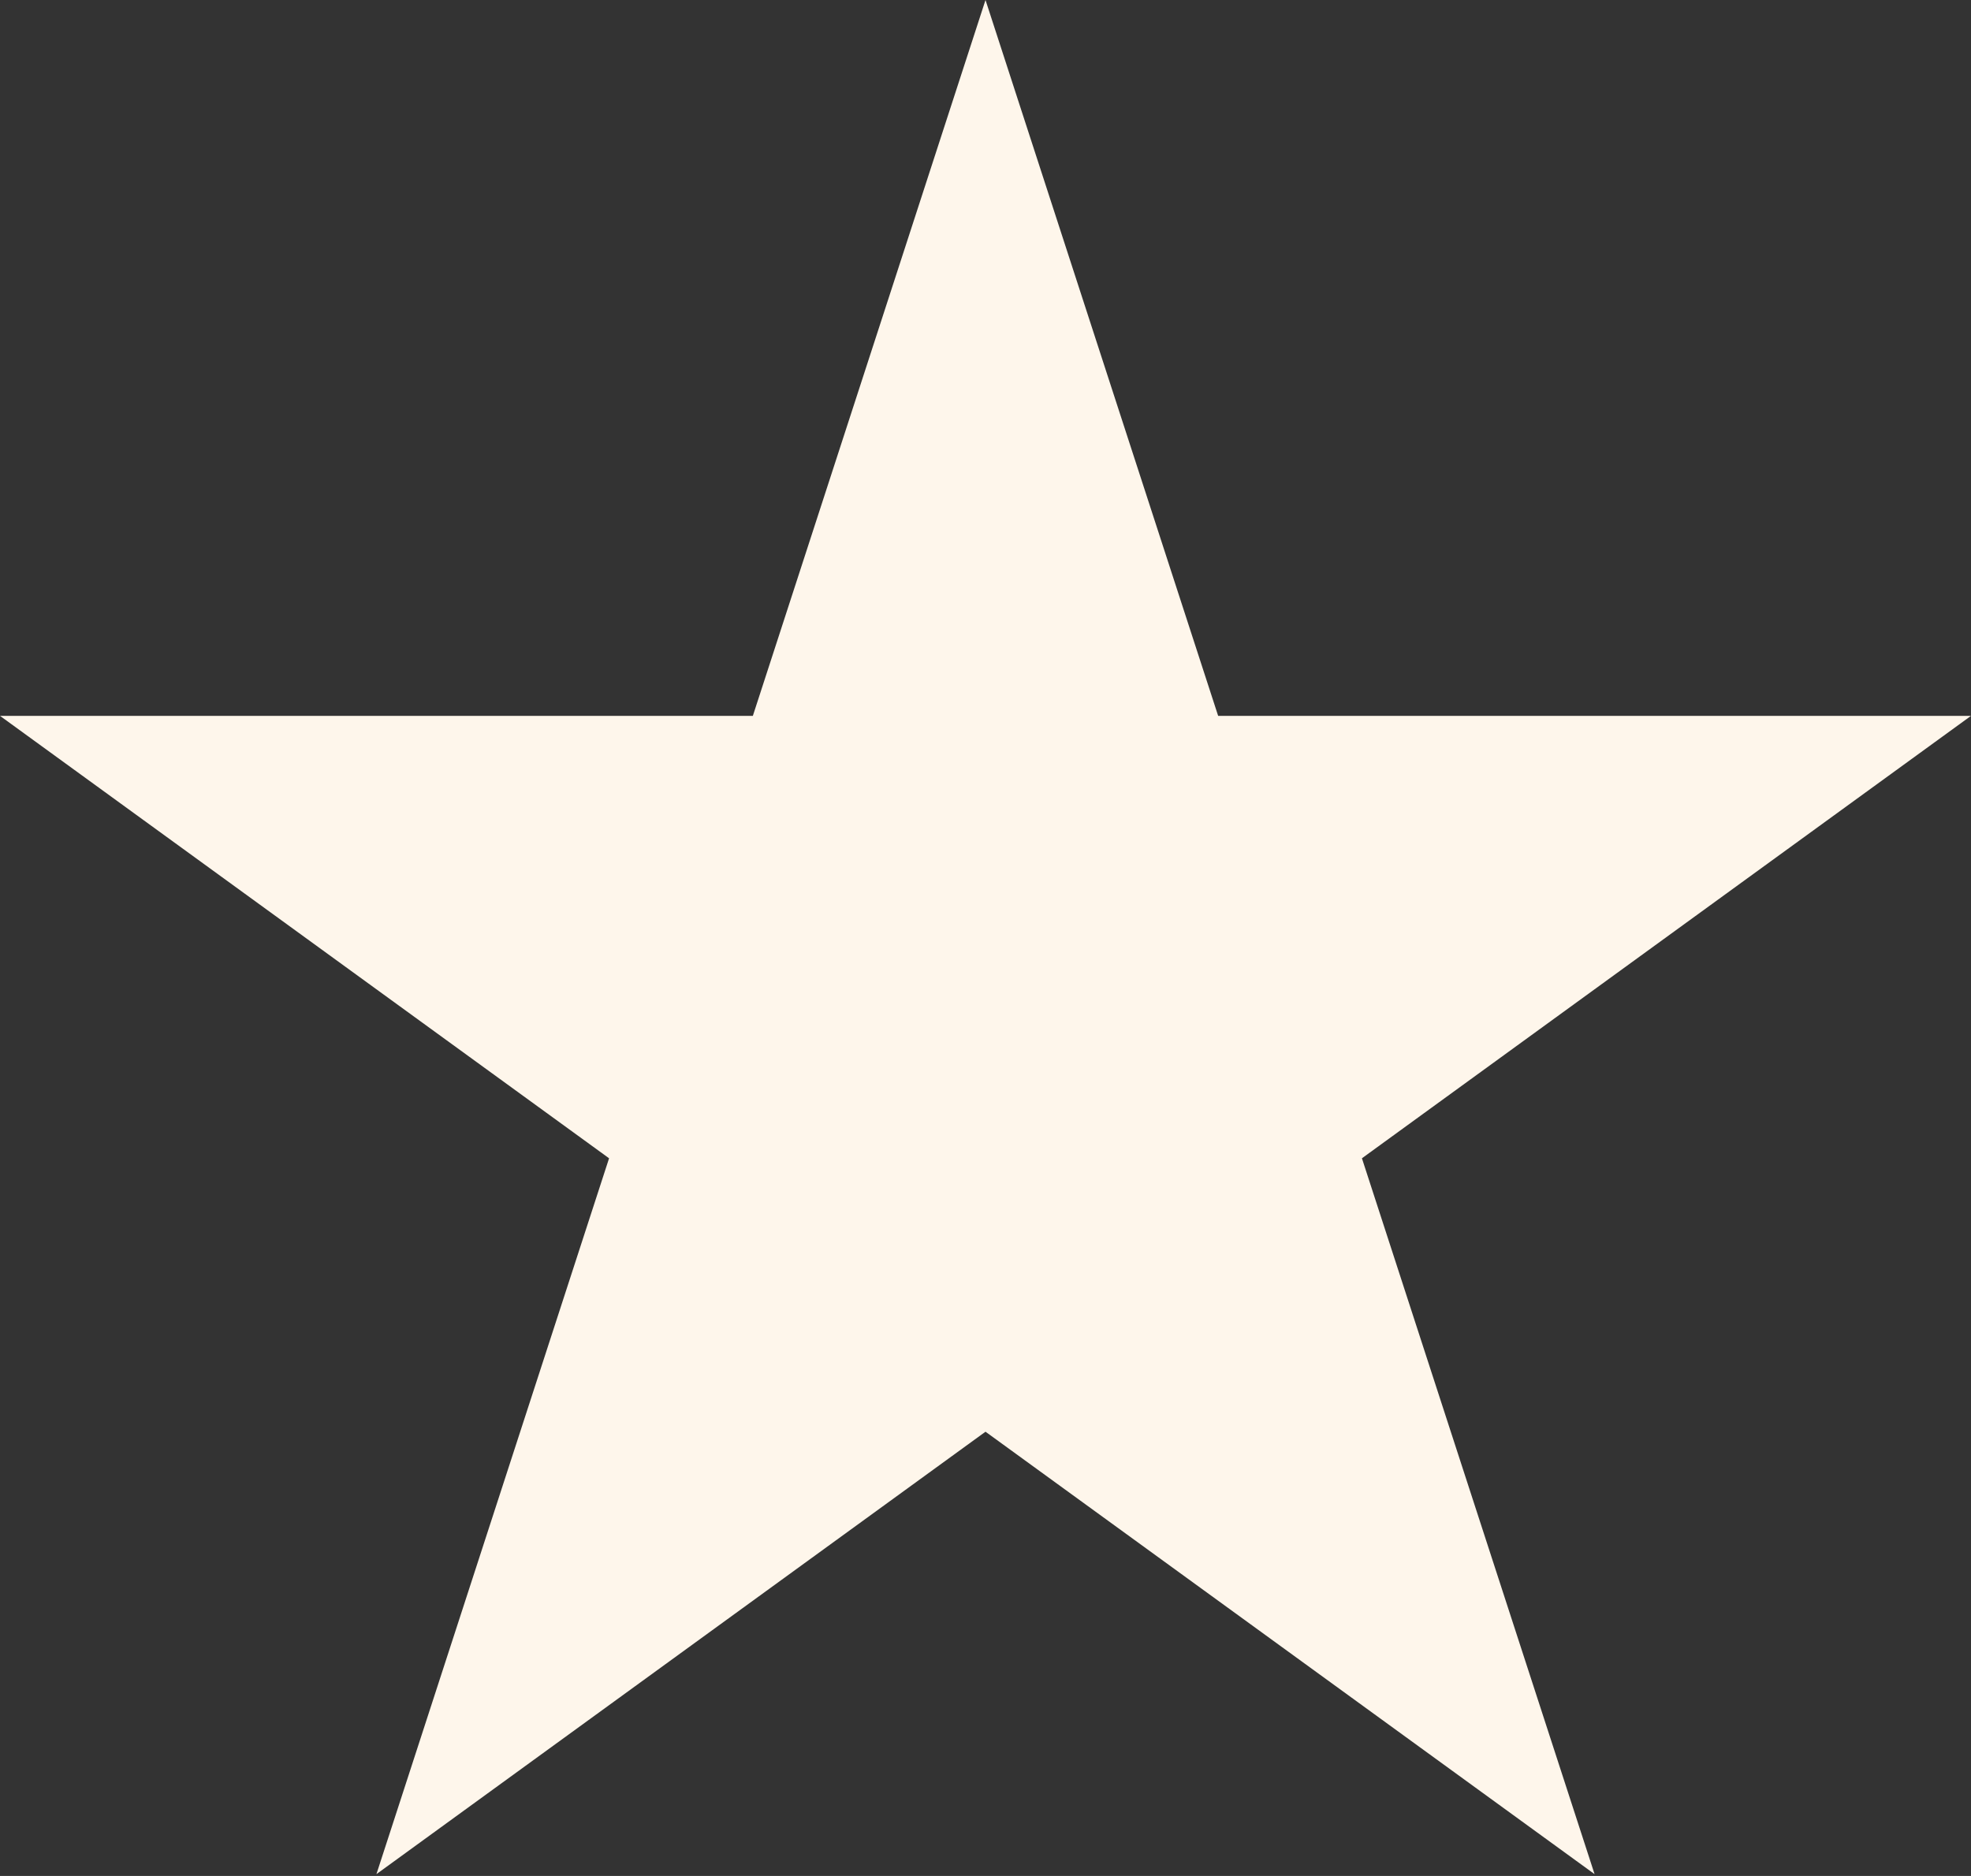 <?xml version="1.0" encoding="UTF-8"?> <svg xmlns="http://www.w3.org/2000/svg" viewBox="0 0 229.00 218.00" data-guides="{&quot;vertical&quot;:[],&quot;horizontal&quot;:[]}"><rect x="0" y="0" width="229.00" height="218.00" fill="#333333" stroke="none"/><defs></defs><path fill="#fef6eb" stroke="none" fill-opacity="1" stroke-width="1" stroke-opacity="1" id="tSvg1033536ca64" title="Path 5" d="M114.5 0C123.51 27.73 132.52 55.459 141.53 83.189C170.687 83.189 199.843 83.189 229 83.189C205.412 100.327 181.823 117.465 158.235 134.603C167.245 162.333 176.255 190.062 185.265 217.792C161.677 200.654 138.088 183.516 114.5 166.378C90.912 183.516 67.323 200.654 43.735 217.792C52.745 190.062 61.755 162.333 70.765 134.603C47.177 117.465 23.588 100.327 0 83.189C29.157 83.189 58.314 83.189 87.47 83.189C96.48 55.459 105.49 27.73 114.5 0Z"></path></svg> 